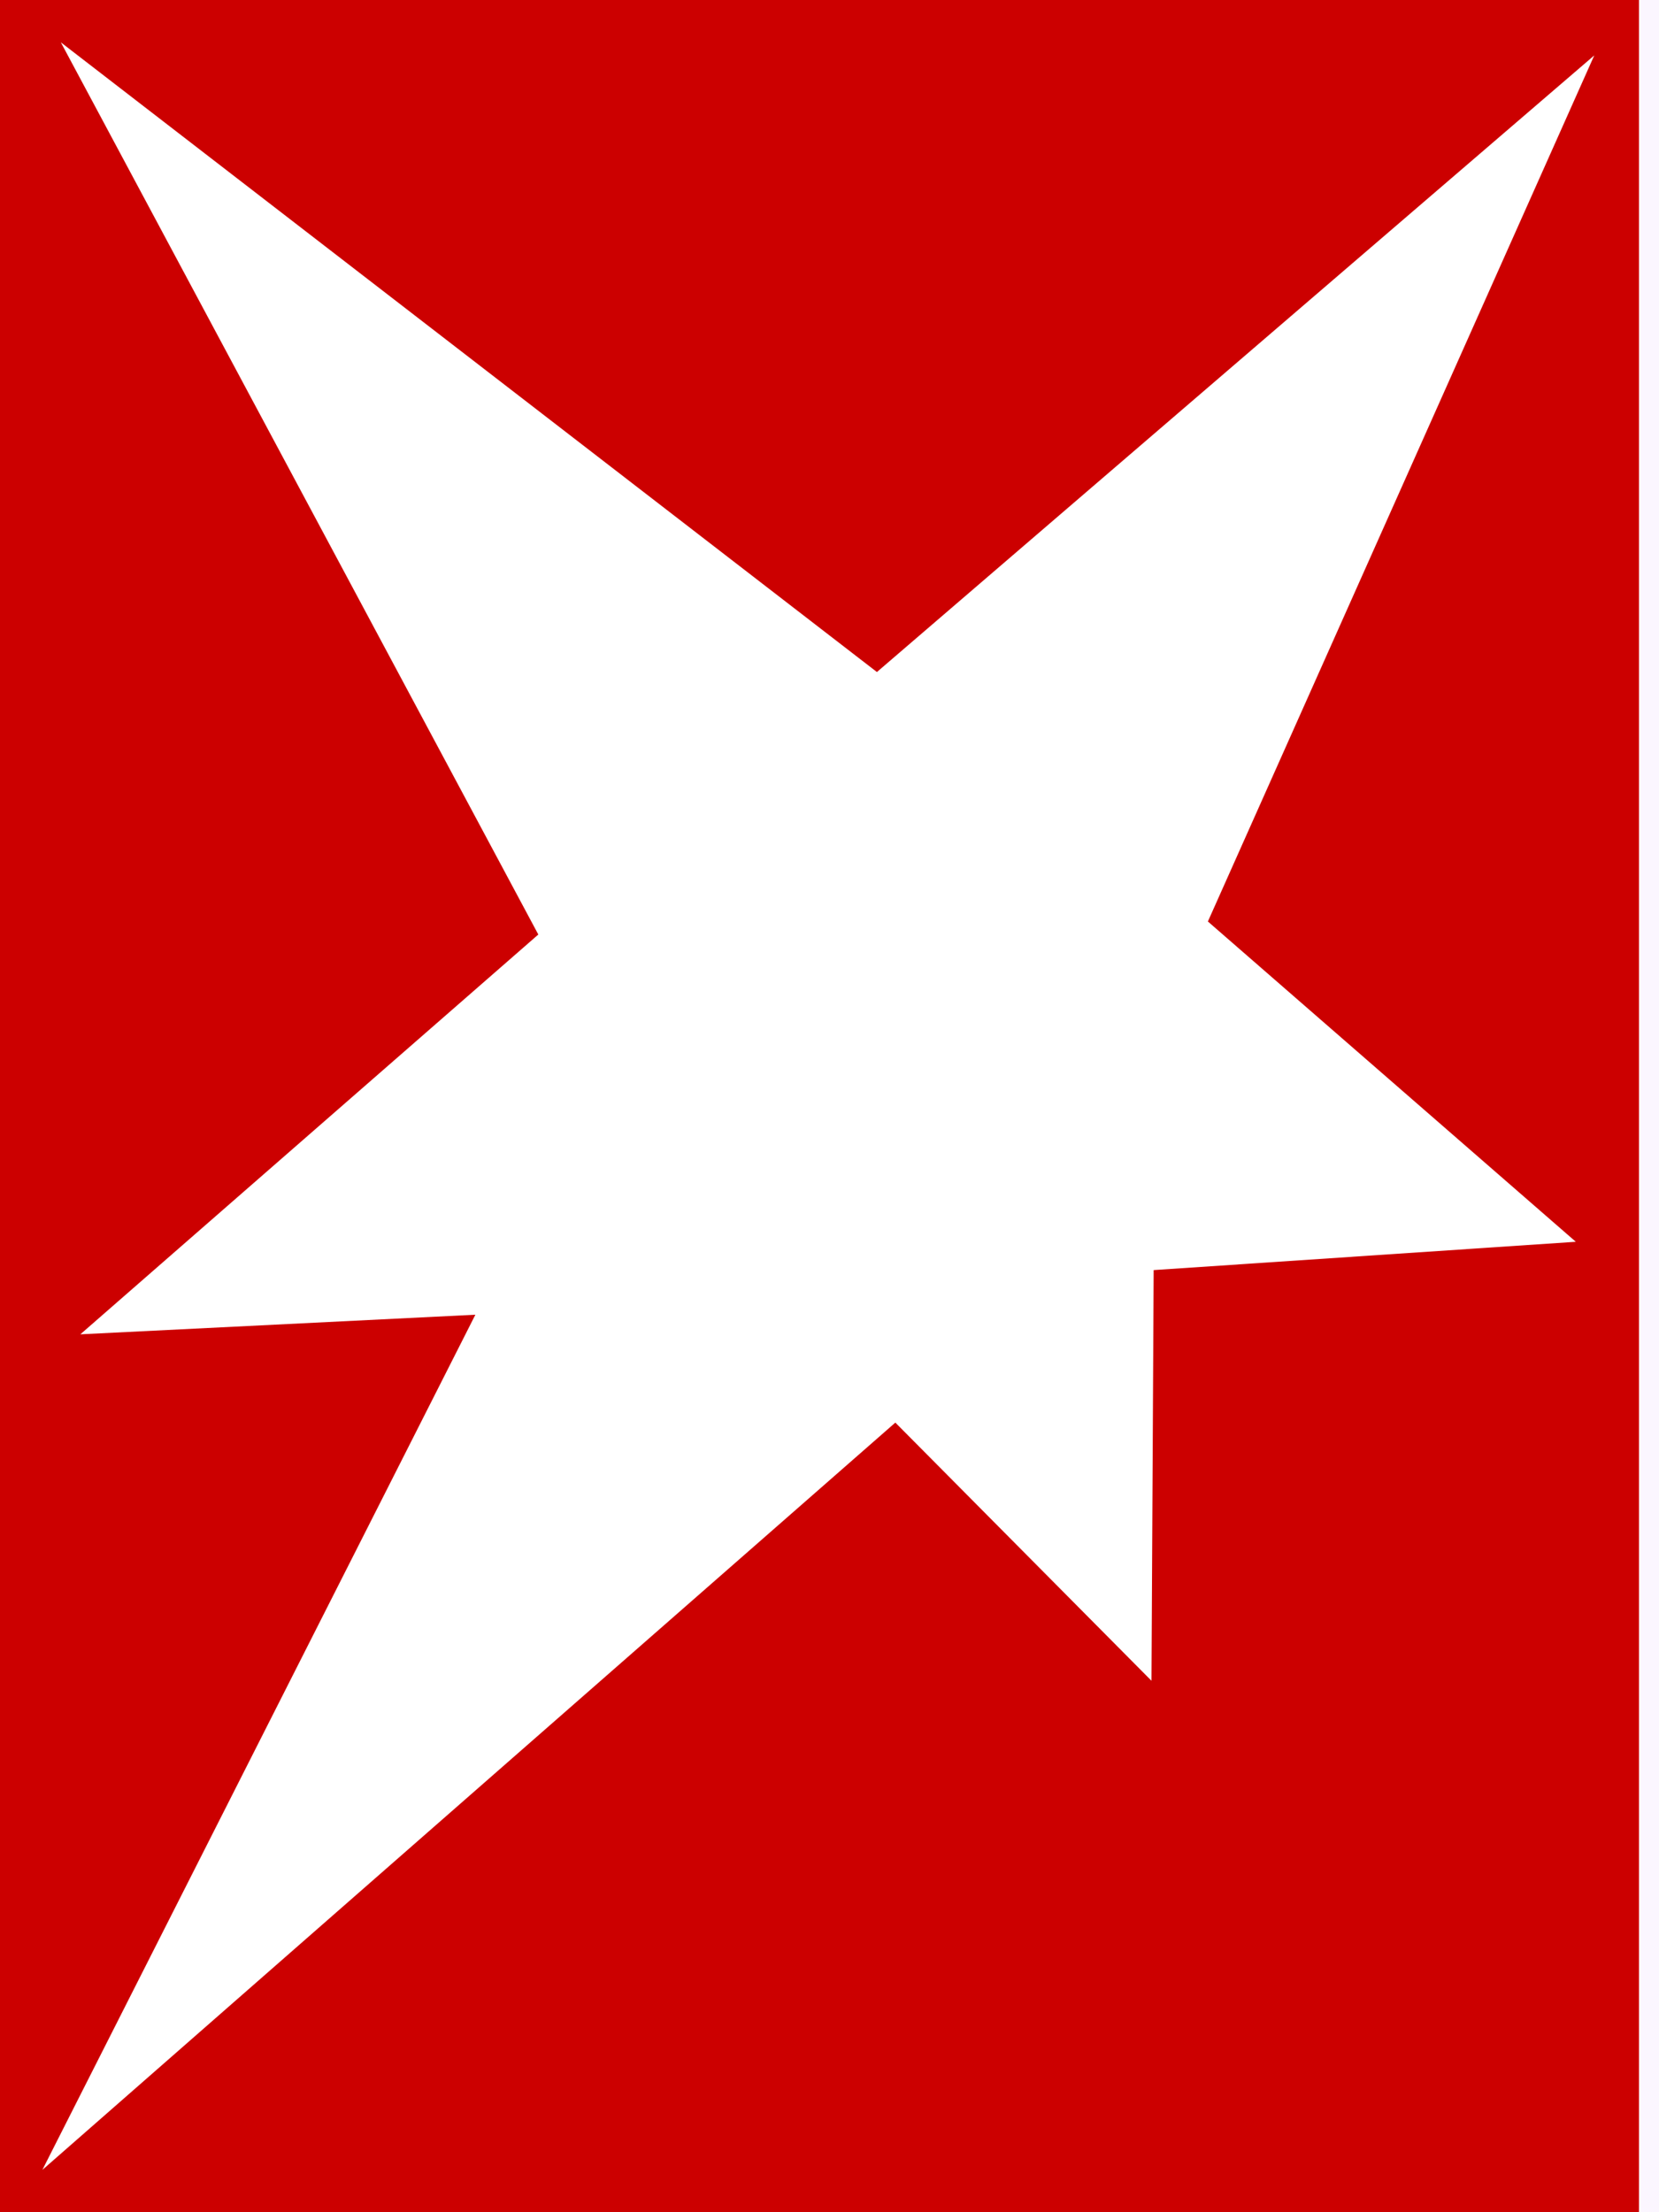 <svg width="48" height="64" viewBox="0 0 48 64" fill="none" xmlns="http://www.w3.org/2000/svg">
<rect width="48" height="64" fill="#E6E9EC"/>
<path d="M-945 -634C-945 -656.402 -945 -667.603 -940.64 -676.16C-936.805 -683.686 -930.686 -689.805 -923.16 -693.64C-914.603 -698 -903.402 -698 -881 -698H351C373.402 -698 384.603 -698 393.16 -693.64C400.686 -689.805 406.805 -683.686 410.64 -676.16C415 -667.603 415 -656.402 415 -634V306C415 328.402 415 339.603 410.64 348.16C406.805 355.686 400.686 361.805 393.16 365.64C384.603 370 373.402 370 351 370H-881C-903.402 370 -914.603 370 -923.16 365.64C-930.686 361.805 -936.805 355.686 -940.64 348.16C-945 339.603 -945 328.402 -945 306V-634Z" fill="white"/>
<rect x="-897" y="-132" width="1264" height="454" rx="24" fill="#FBF6FF"/>
<g clip-path="url(#clip0_21847_73754)">
<rect width="47.423" height="64" fill="#CC0000"/>
<path d="M46.127 1.603L34.948 26.659L45.593 35.925L33.379 36.744L33.316 48.625L25.905 41.156L1.226 62.775L13.754 38.035L2.325 38.602L15.575 27.036L1.76 1.225L25.372 19.442L46.127 1.603Z" fill="white"/>
</g>
<defs>
<clipPath id="clip0_21847_73754">
<rect width="47.42" height="64" fill="white"/>
</clipPath>
</defs>
</svg>
